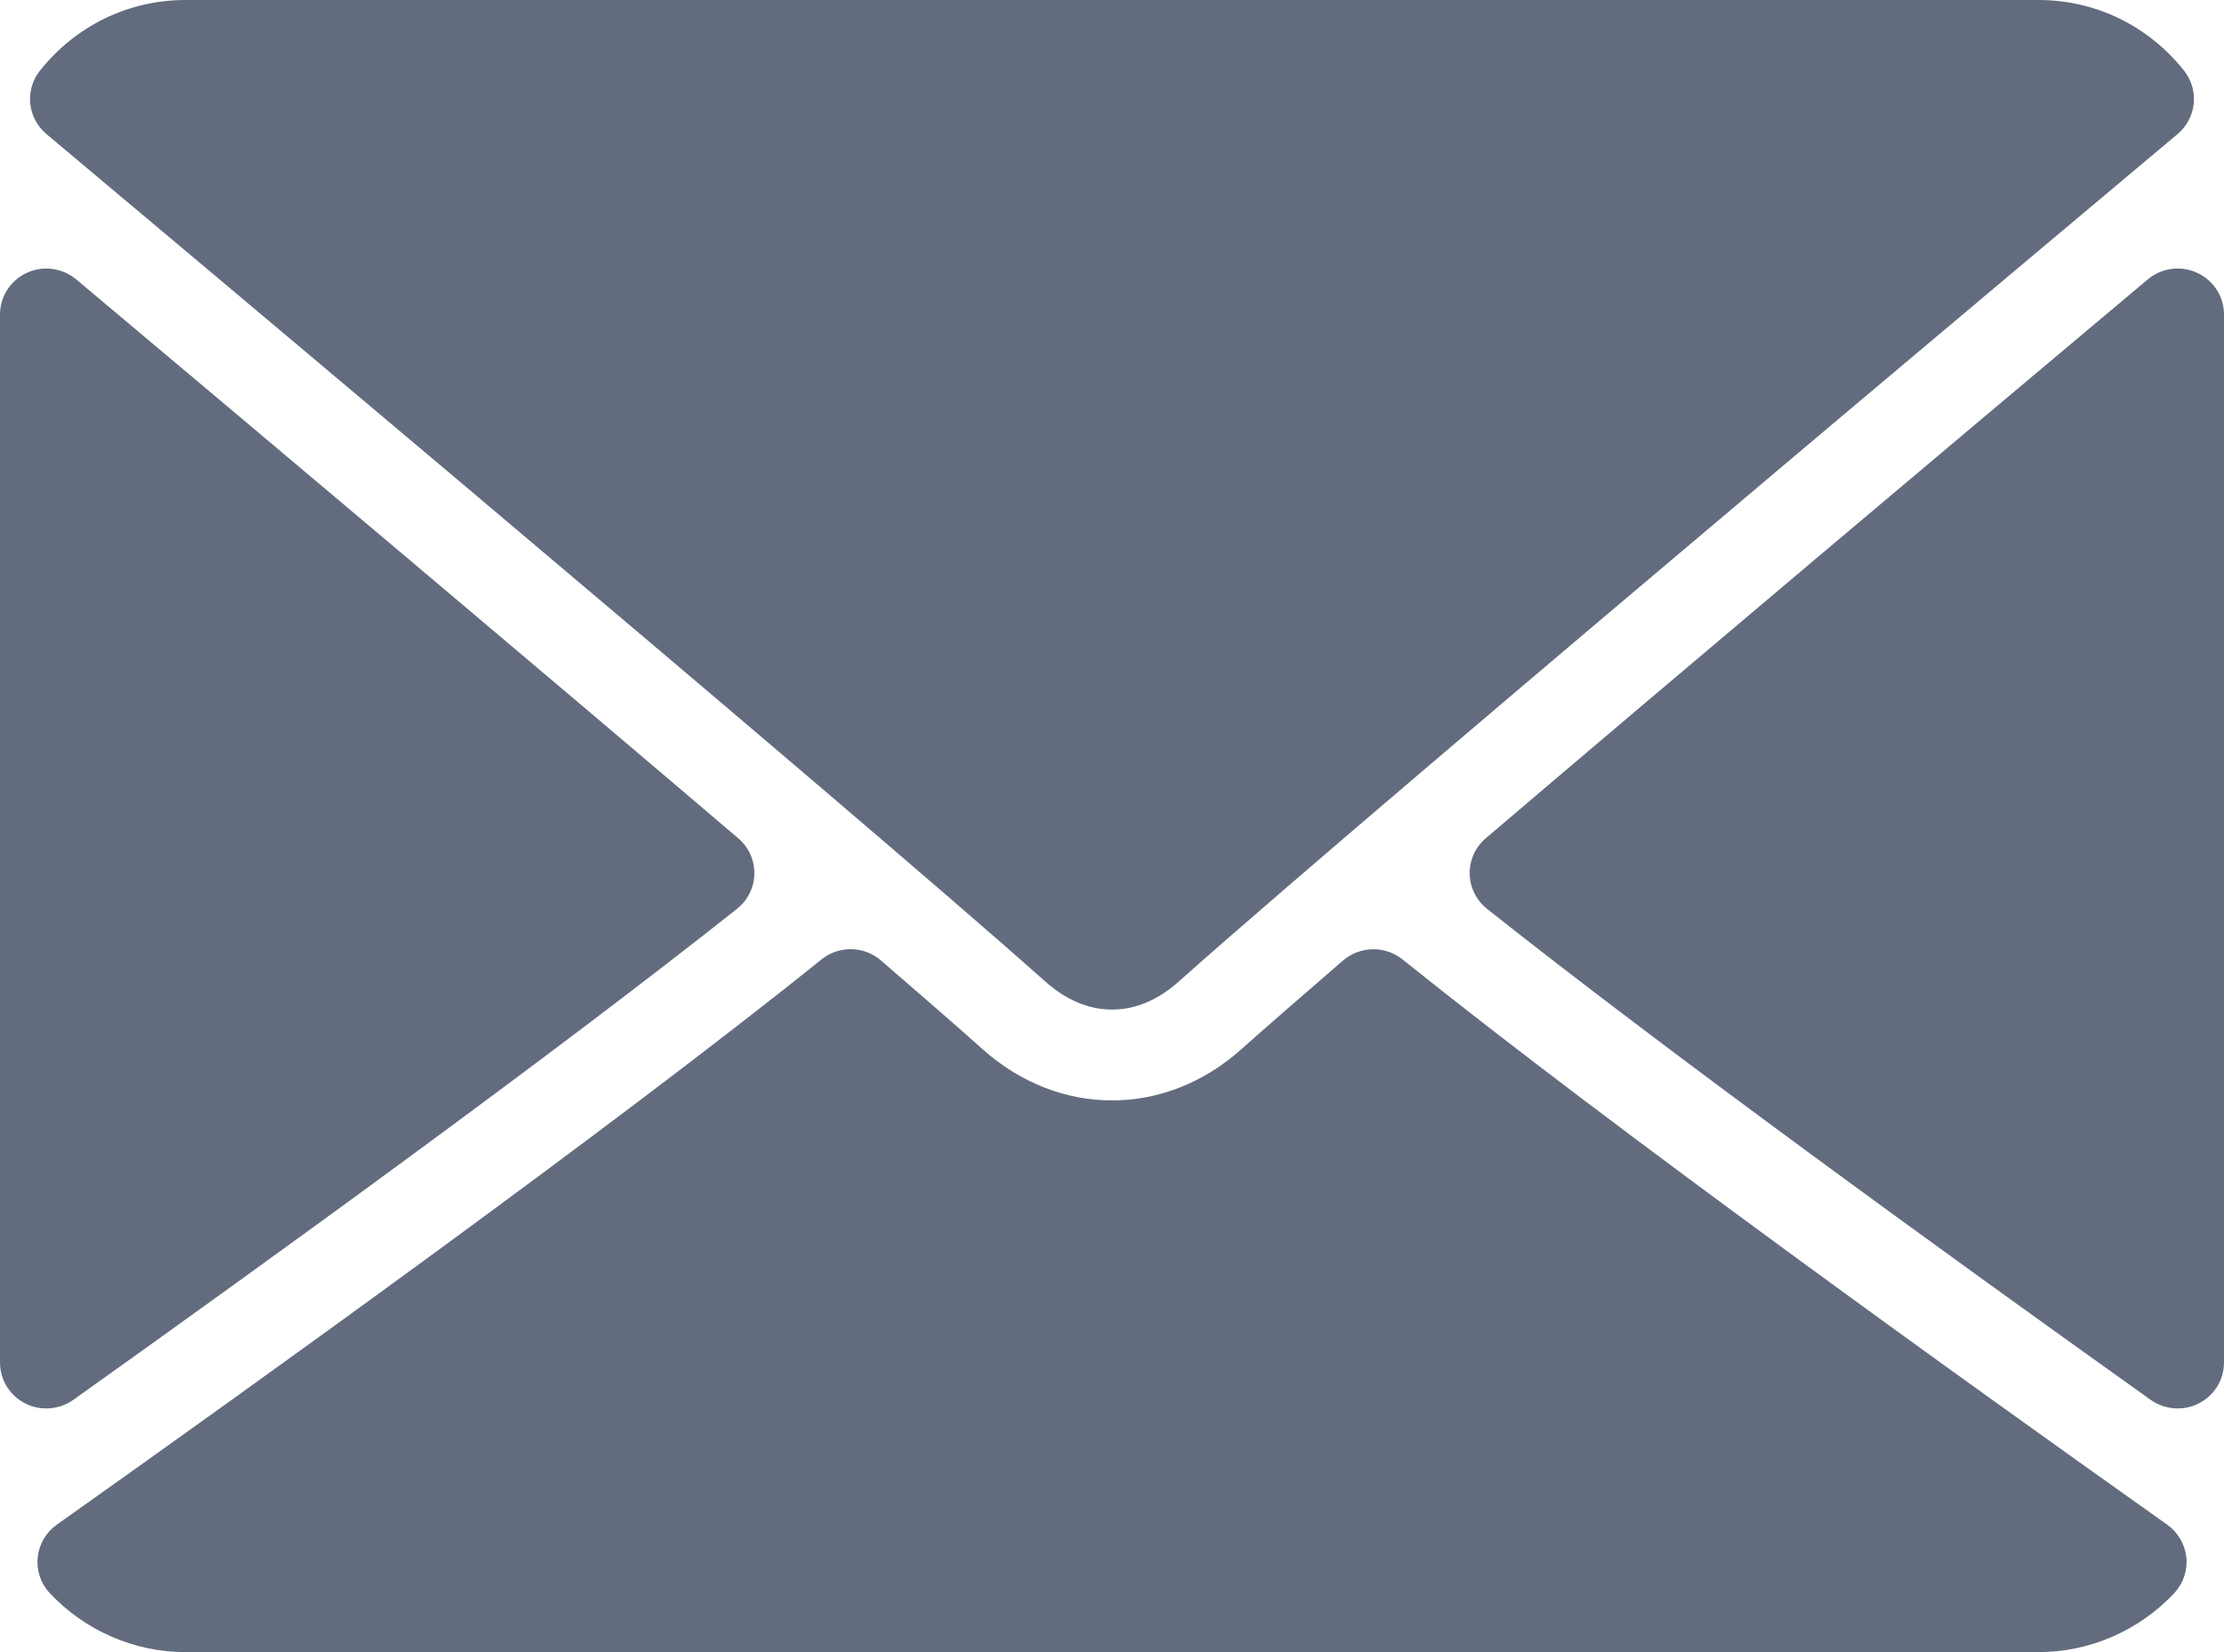 <?xml version="1.0" encoding="UTF-8"?>
<svg width="35px" height="26px" viewBox="0 0 35 26" version="1.1" xmlns="http://www.w3.org/2000/svg" xmlns:xlink="http://www.w3.org/1999/xlink">
    <title>icon_mail</title>
    <defs>
        <filter x="0.0%" y="0.0%" width="100.0%" height="100.0%" filterUnits="objectBoundingBox" id="filter-1">
            <feGaussianBlur stdDeviation="0" in="SourceGraphic"></feGaussianBlur>
        </filter>
    </defs>
    <g id="Page-1" stroke="none" stroke-width="1" fill="none" fill-rule="evenodd">
        <path d="M12.927,15.1 C13.201,14.877 13.598,14.884 13.865,15.116 C14.523,15.683 15.075,16.164 15.464,16.512 C16.667,17.586 18.334,17.586 19.534,16.513 C19.925,16.165 20.476,15.685 21.135,15.116 C21.404,14.886 21.8,14.879 22.074,15.1 C25.43,17.798 31.054,21.831 34.106,23.994 C34.276,24.115 34.386,24.303 34.408,24.51 C34.428,24.716 34.358,24.922 34.216,25.073 C33.663,25.662 32.886,26 32.083,26 L2.917,26 C2.114,26 1.337,25.662 0.785,25.073 C0.641,24.921 0.572,24.716 0.593,24.509 C0.614,24.302 0.724,24.115 0.894,23.994 C3.952,21.827 9.582,17.789 12.927,15.1 Z M33.799,4.398 C34.014,4.216 34.319,4.174 34.577,4.293 C34.835,4.411 35,4.667 35,4.948 L35,21.443 C35,21.714 34.847,21.962 34.603,22.086 C34.499,22.139 34.385,22.165 34.271,22.165 C34.121,22.165 33.971,22.119 33.845,22.029 C30.684,19.776 26.307,16.607 23.402,14.303 C23.233,14.169 23.133,13.966 23.129,13.752 C23.125,13.537 23.218,13.332 23.382,13.192 C26.508,10.529 30.653,7.039 33.799,4.398 Z M0.423,4.293 C0.679,4.175 0.984,4.216 1.201,4.398 C4.346,7.039 8.492,10.529 11.618,13.192 C11.783,13.332 11.875,13.537 11.872,13.752 C11.868,13.966 11.768,14.169 11.598,14.303 C8.694,16.607 4.317,19.776 1.155,22.029 C1.029,22.119 0.879,22.165 0.729,22.165 C0.615,22.165 0.501,22.139 0.397,22.086 C0.153,21.962 0,21.714 0,21.443 L0,4.948 C0,4.667 0.165,4.411 0.423,4.293 Z M32.083,0 C32.978,0 33.812,0.406 34.372,1.113 C34.614,1.419 34.568,1.859 34.269,2.11 C32.762,3.374 30.899,4.939 28.974,6.56 L28.249,7.171 C24.257,10.536 20.162,14.009 18.557,15.441 C18.226,15.738 17.87,15.888 17.5,15.888 C17.13,15.888 16.773,15.736 16.44,15.438 C14.935,14.095 11.23,10.949 7.477,7.783 L6.388,6.865 C4.336,5.136 2.332,3.453 0.731,2.11 C0.432,1.859 0.386,1.419 0.628,1.113 C1.188,0.406 2.022,0 2.917,0 Z" id="icon_mail" fill="#636C7F" fill-rule="nonzero" filter="url(#filter-1)"></path>
    </g>
</svg>
